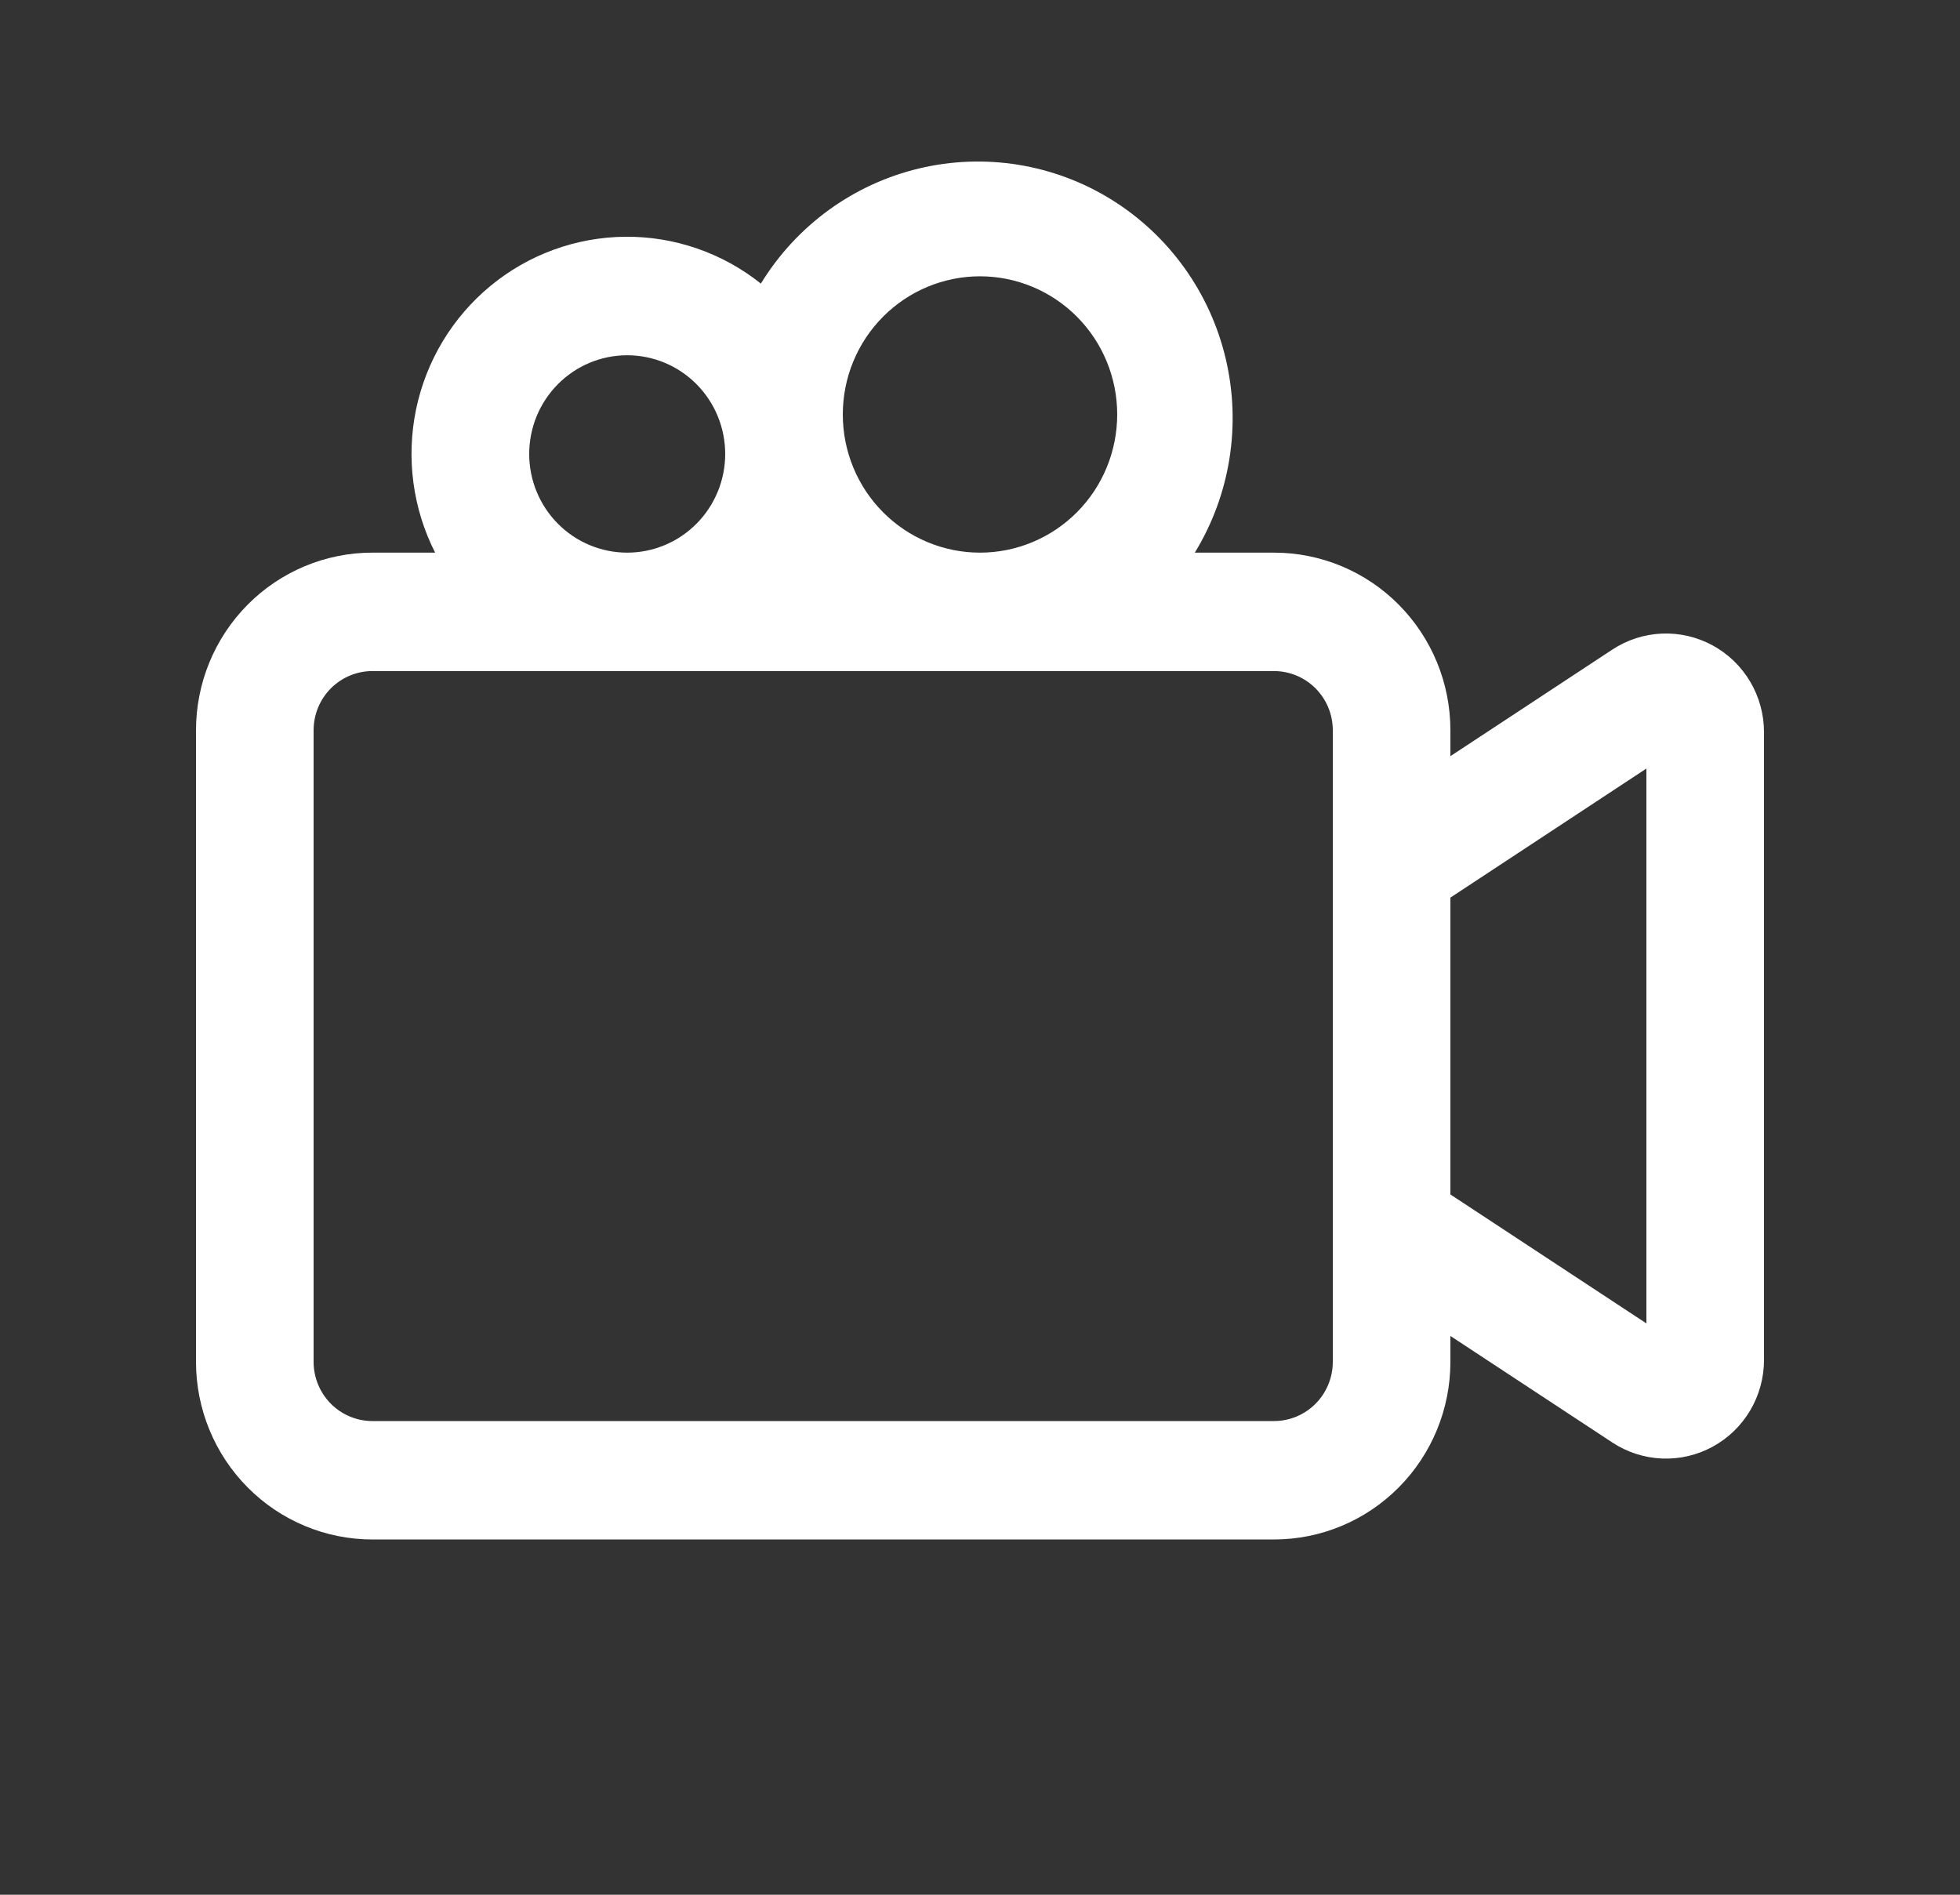 <svg width="60" height="58" viewBox="0 0 60 58" fill="none" xmlns="http://www.w3.org/2000/svg">
<rect x="0" y="0" width="60" height="58" fill="#333333" stroke="none"/>
<path d="M36.576 16.917C37.661 15.143 38.001 13.008 37.522 10.981C37.044 8.955 35.785 7.203 34.024 6.11C32.262 5.018 30.142 4.676 28.129 5.158C26.117 5.639 24.377 6.907 23.292 8.681C22.111 7.74 20.645 7.234 19.139 7.247C17.633 7.261 16.176 7.792 15.012 8.754C13.847 9.716 13.044 11.05 12.736 12.535C12.429 14.02 12.635 15.566 13.32 16.917H11.398C9.966 16.917 8.593 17.49 7.581 18.51C6.569 19.53 6 20.912 6 22.354V41.687C6 43.13 6.569 44.513 7.582 45.532C8.594 46.552 9.968 47.125 11.4 47.125H39C40.432 47.125 41.806 46.552 42.818 45.532C43.831 44.513 44.4 43.13 44.4 41.687V40.895L49.358 44.157C49.811 44.455 50.335 44.624 50.875 44.647C51.415 44.67 51.952 44.545 52.427 44.286C52.903 44.027 53.3 43.643 53.577 43.176C53.854 42.708 54 42.174 54 41.629V22.412C54 21.868 53.854 21.333 53.577 20.866C53.3 20.398 52.903 20.015 52.427 19.756C51.952 19.497 51.415 19.372 50.875 19.395C50.335 19.417 49.811 19.586 49.358 19.884L44.4 23.147V22.354C44.4 20.912 43.831 19.529 42.818 18.509C41.806 17.489 40.432 16.917 39 16.917H36.576ZM25.8 12.687C25.8 11.566 26.242 10.49 27.03 9.697C27.818 8.904 28.886 8.458 30 8.458C31.114 8.458 32.182 8.904 32.97 9.697C33.758 10.49 34.2 11.566 34.2 12.687C34.2 13.809 33.758 14.885 32.97 15.678C32.182 16.471 31.114 16.917 30 16.917C28.886 16.917 27.818 16.471 27.03 15.678C26.242 14.885 25.8 13.809 25.8 12.687ZM44.4 27.477L50.4 23.526V40.511L44.4 36.564V27.477ZM22.2 13.896C22.2 14.697 21.884 15.465 21.321 16.032C20.759 16.598 19.996 16.917 19.2 16.917C18.404 16.917 17.641 16.598 17.079 16.032C16.516 15.465 16.2 14.697 16.2 13.896C16.2 13.095 16.516 12.326 17.079 11.76C17.641 11.193 18.404 10.875 19.2 10.875C19.996 10.875 20.759 11.193 21.321 11.76C21.884 12.326 22.2 13.095 22.2 13.896ZM11.4 20.542H39C39.477 20.542 39.935 20.733 40.273 21.073C40.61 21.412 40.8 21.873 40.8 22.354V41.687C40.8 42.168 40.61 42.629 40.273 42.969C39.935 43.309 39.477 43.5 39 43.5H11.4C10.923 43.5 10.465 43.309 10.127 42.969C9.79 42.629 9.6 42.168 9.6 41.687V22.354C9.6 21.873 9.79 21.412 10.127 21.073C10.465 20.733 10.923 20.542 11.4 20.542Z" fill="white"/>
</svg>
